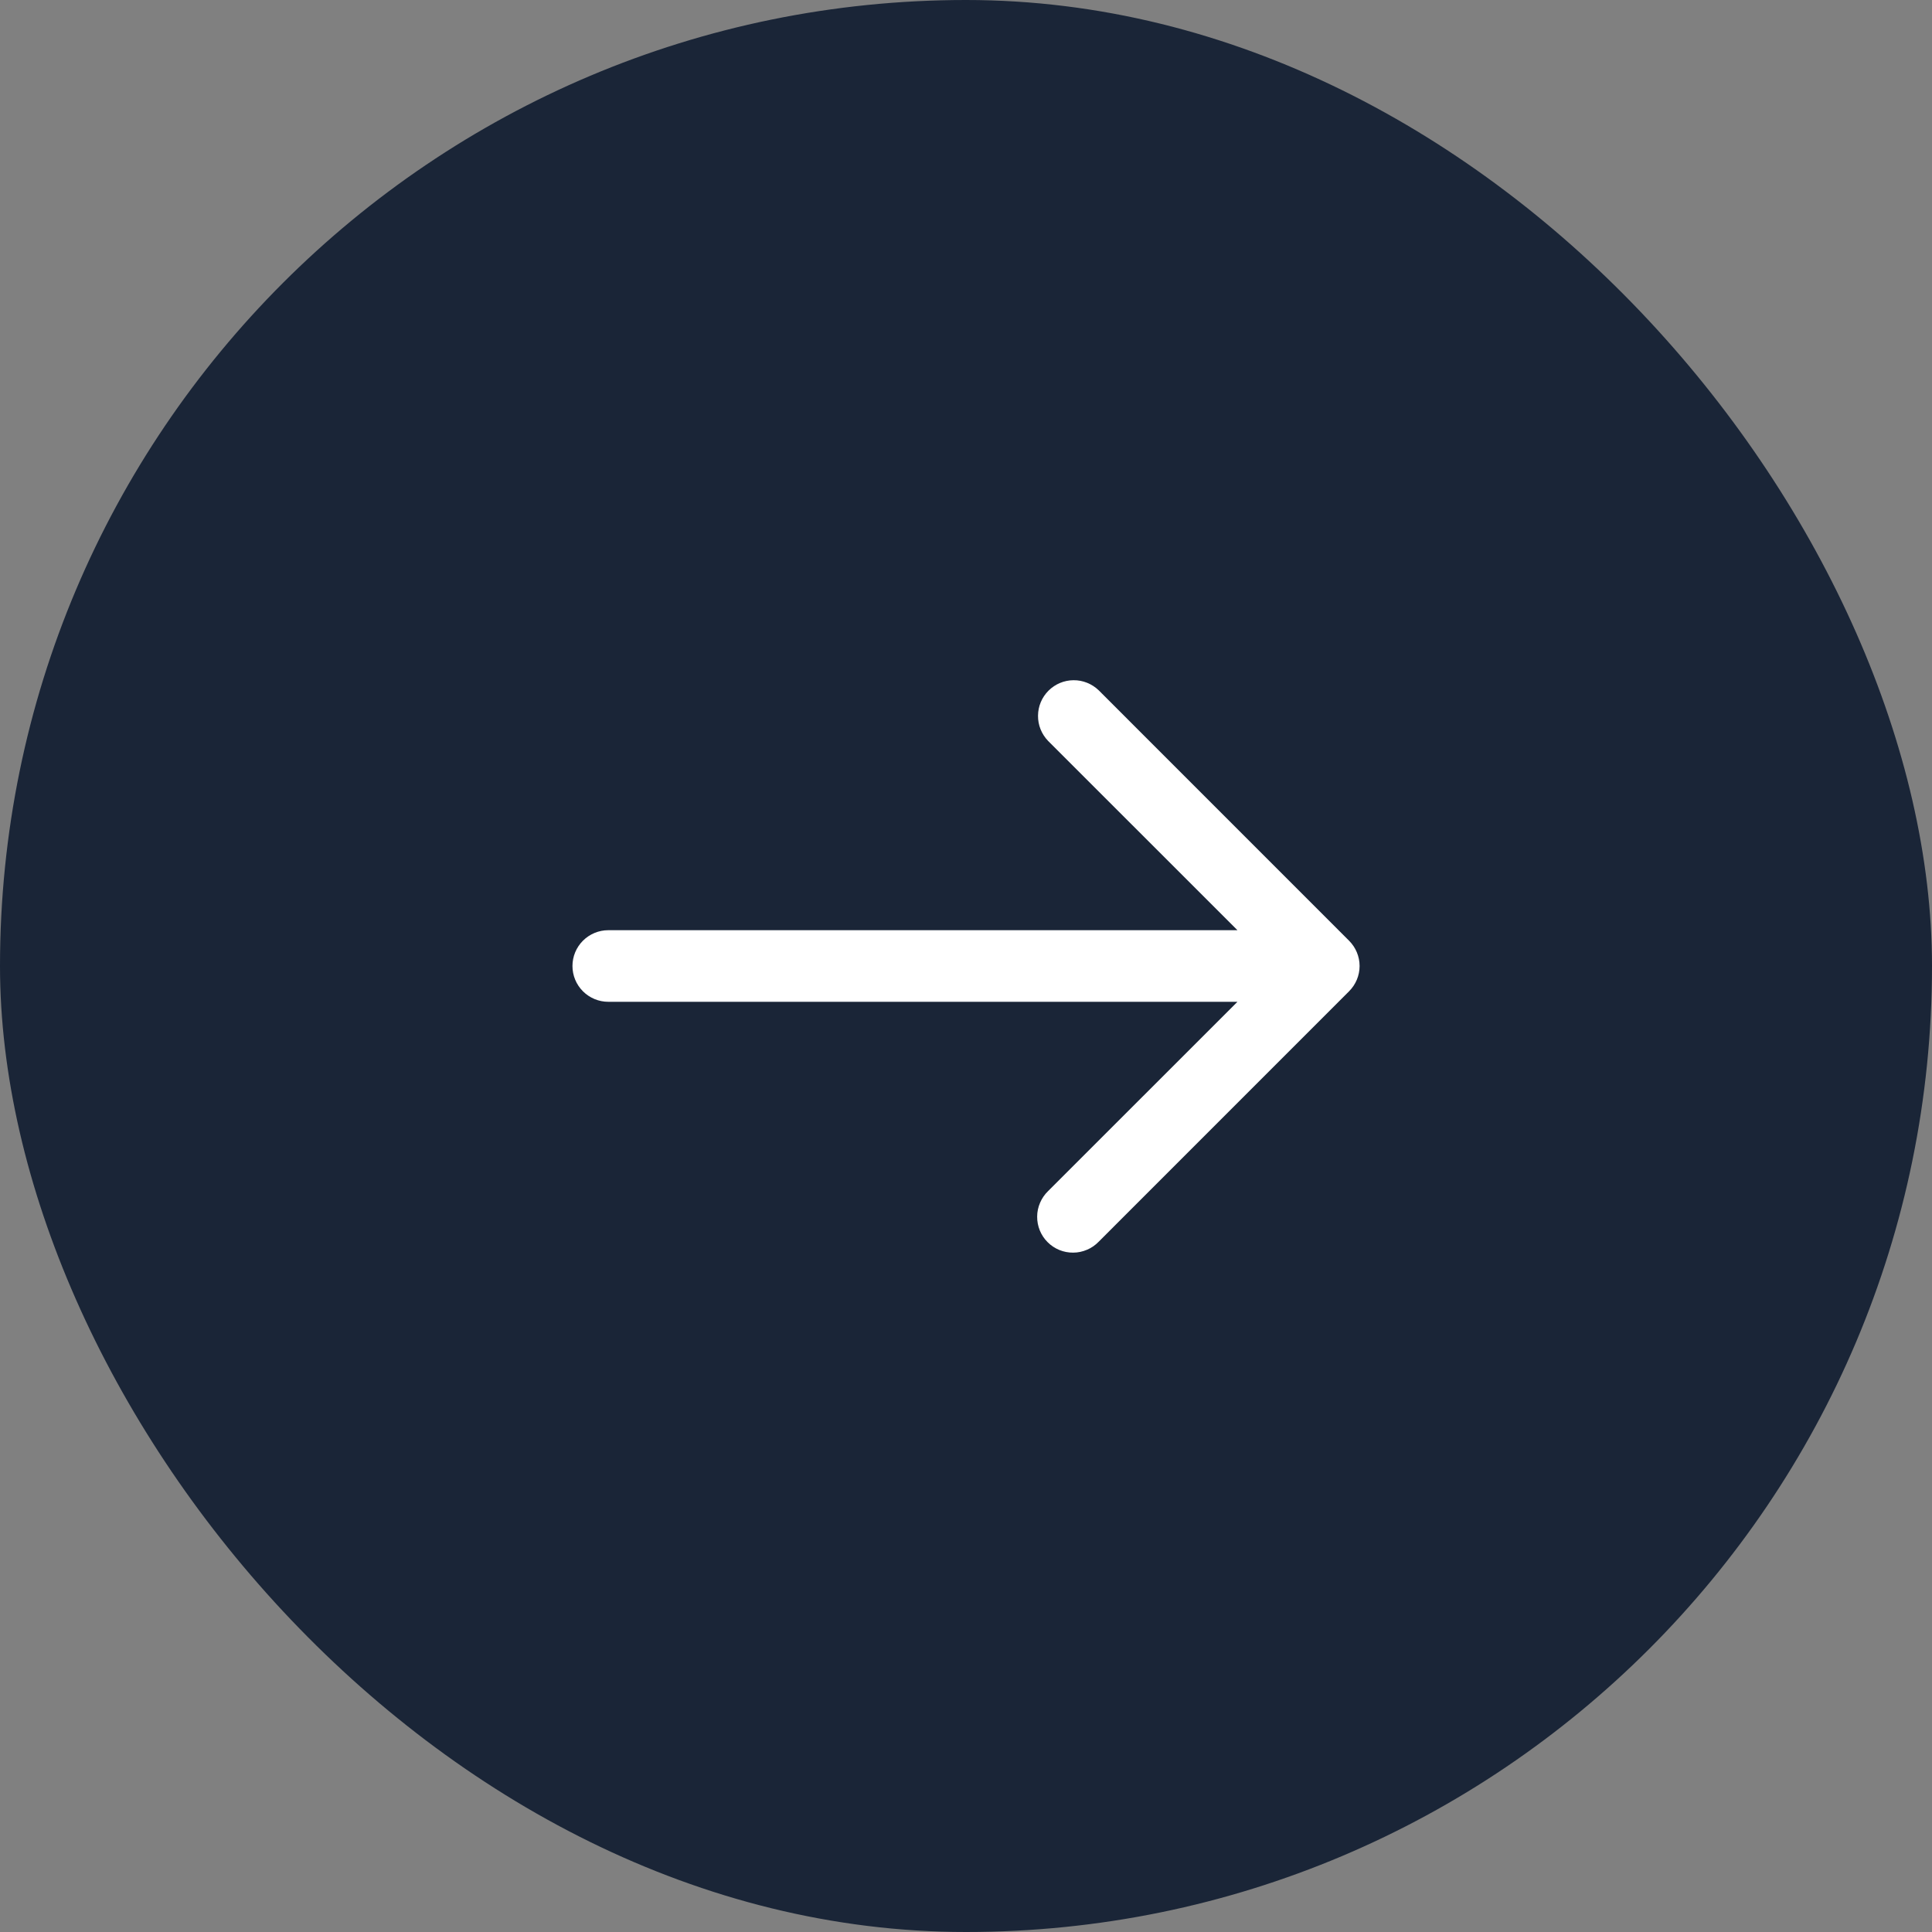 <svg width="36" height="36" viewBox="0 0 36 36" fill="none" xmlns="http://www.w3.org/2000/svg">
<rect x="0" y="0" width="36" height="36" fill="#808080" stroke="none"/>
<rect width="36" height="36" rx="18" fill="#1A2537"/>
<path d="M25.138 17.529L20.472 12.862C20.346 12.741 20.177 12.673 20.003 12.675C19.828 12.676 19.661 12.746 19.537 12.87C19.413 12.994 19.343 13.161 19.342 13.336C19.34 13.511 19.408 13.679 19.529 13.805L23.058 17.333H11.334C11.157 17.333 10.987 17.404 10.862 17.529C10.737 17.654 10.667 17.823 10.667 18C10.667 18.177 10.737 18.346 10.862 18.471C10.987 18.596 11.157 18.667 11.334 18.667H23.058L19.529 22.195C19.465 22.257 19.415 22.33 19.38 22.412C19.345 22.493 19.326 22.581 19.326 22.669C19.325 22.758 19.342 22.845 19.375 22.927C19.409 23.009 19.458 23.084 19.521 23.146C19.583 23.209 19.658 23.258 19.74 23.292C19.822 23.325 19.909 23.342 19.998 23.341C20.086 23.341 20.174 23.322 20.255 23.287C20.337 23.253 20.41 23.202 20.472 23.138L25.138 18.471C25.263 18.346 25.334 18.177 25.334 18C25.334 17.823 25.263 17.654 25.138 17.529Z" fill="white"/>
</svg>

